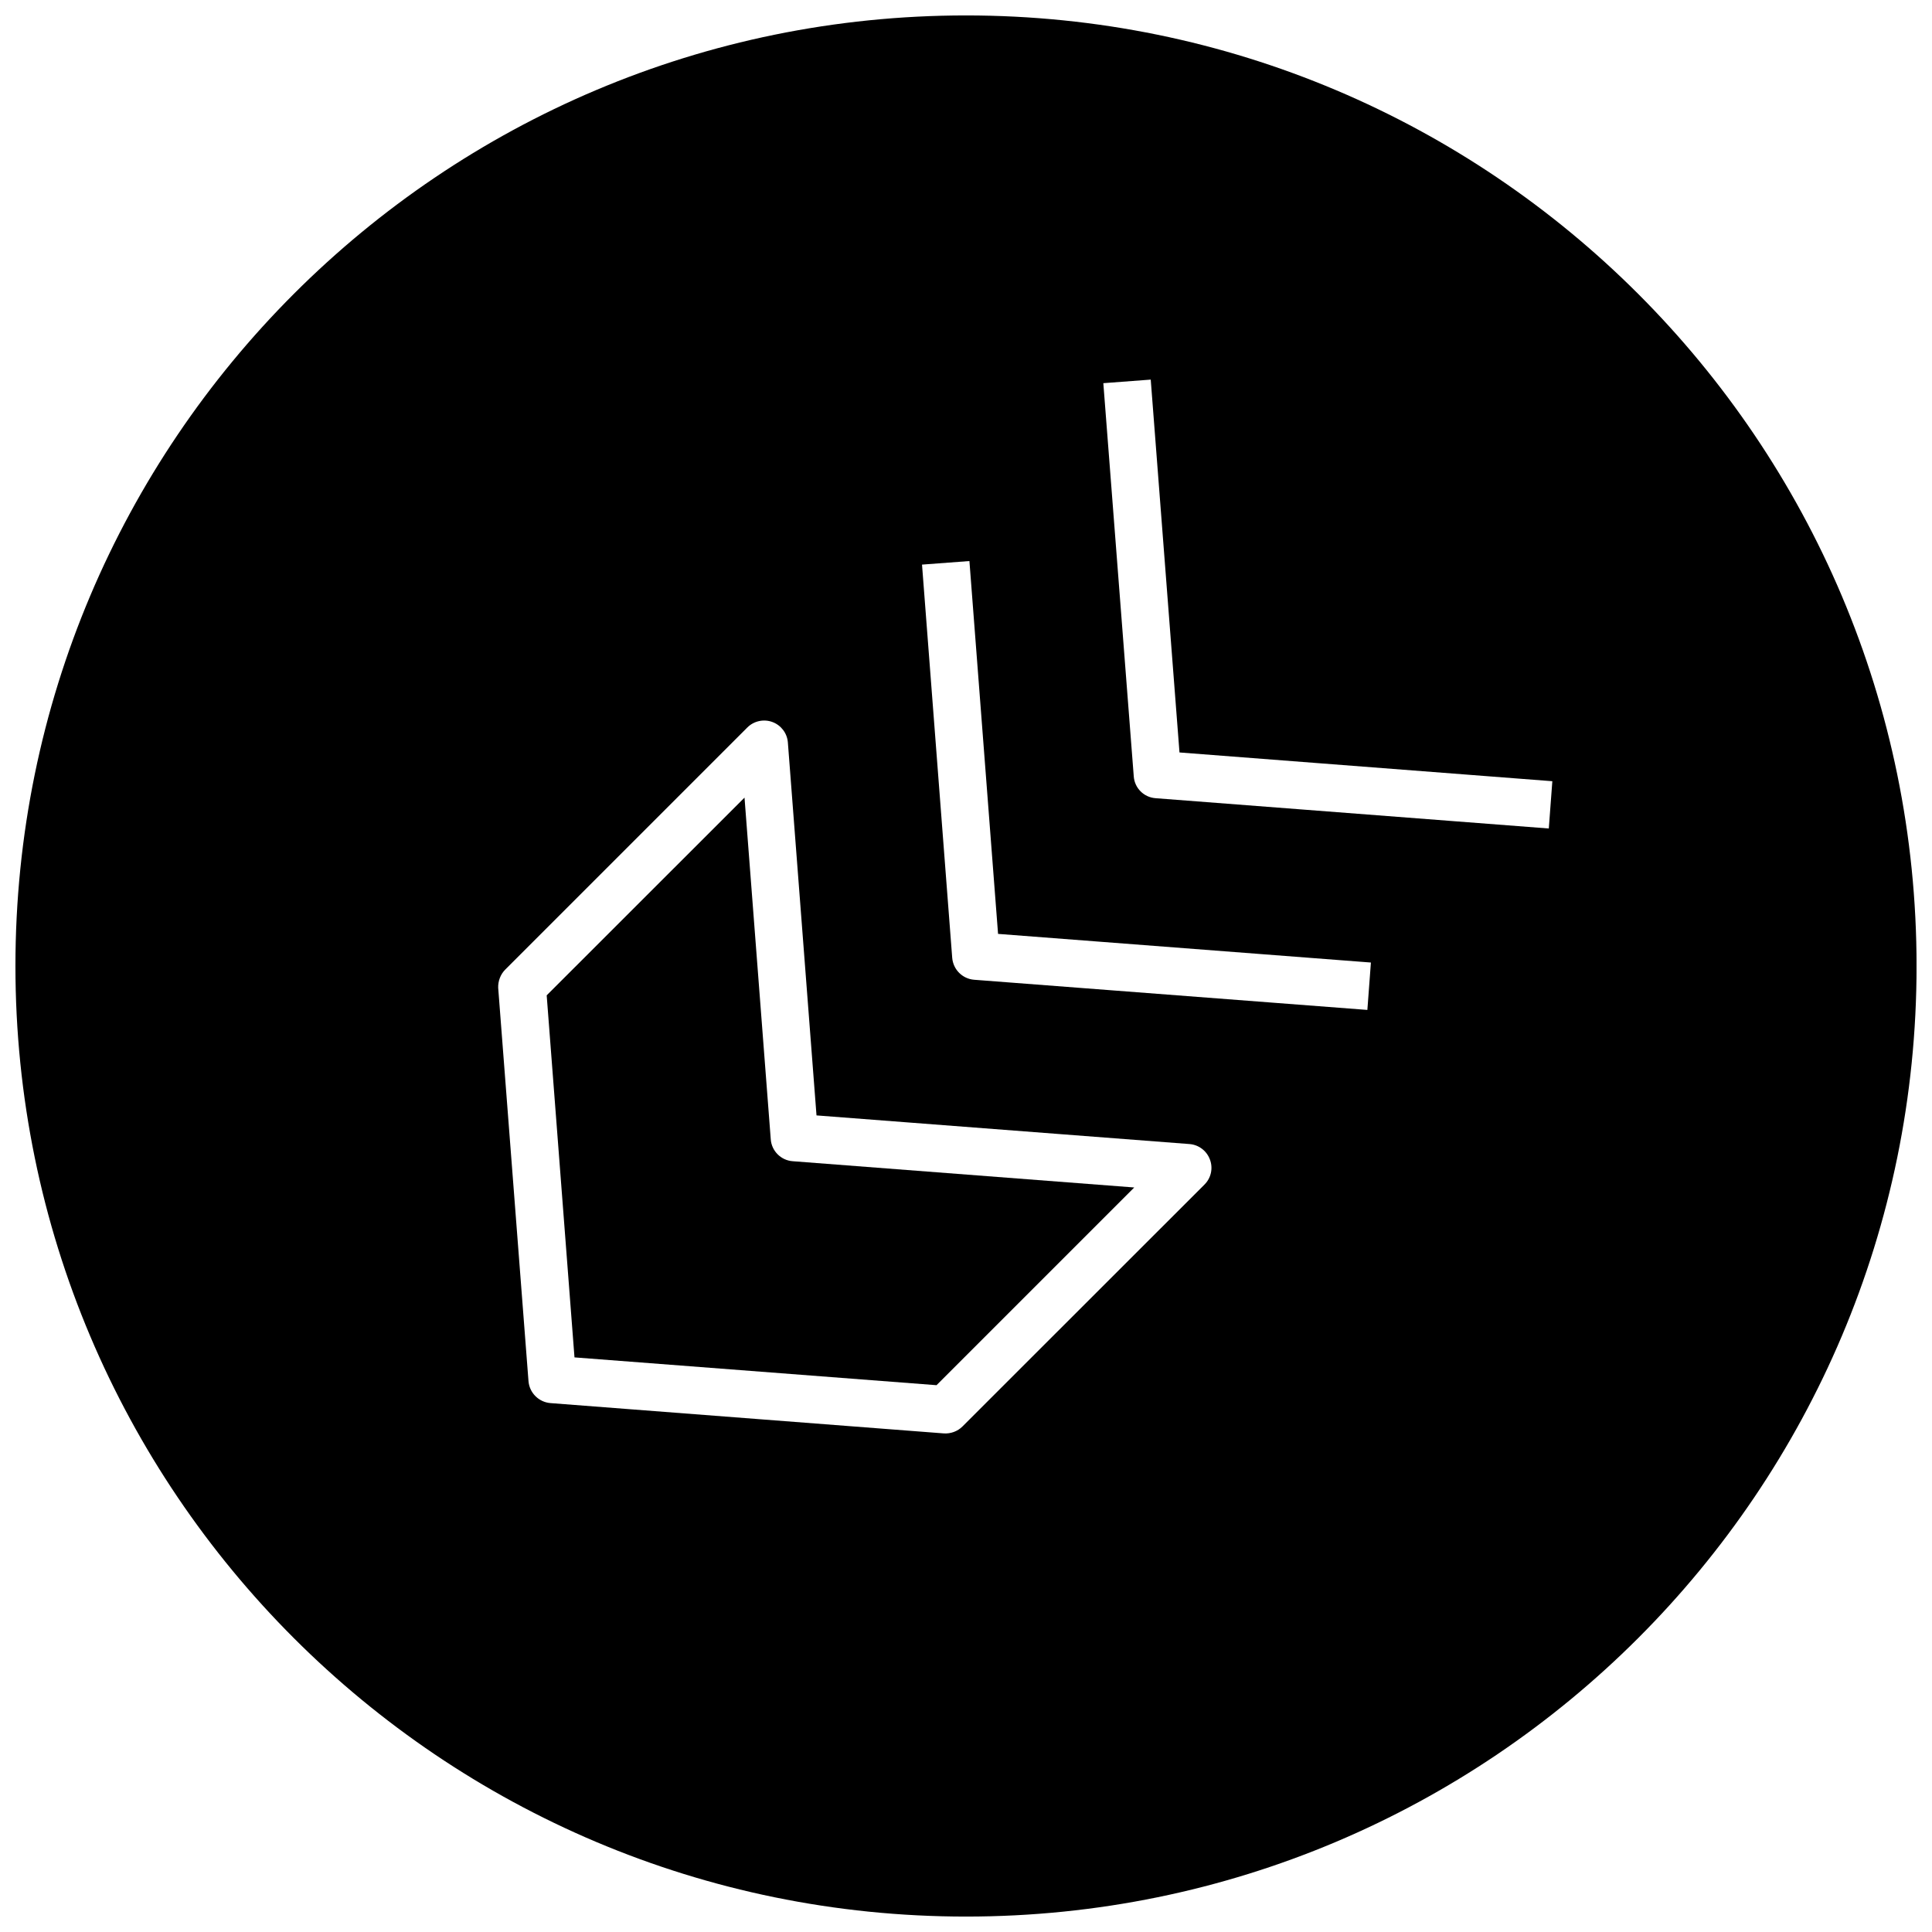 <?xml version="1.0" encoding="UTF-8"?>
<!-- Uploaded to: SVG Repo, www.svgrepo.com, Generator: SVG Repo Mixer Tools -->
<svg width="800px" height="800px" version="1.1" viewBox="144 144 512 512" xmlns="http://www.w3.org/2000/svg">
 <defs>
  <clipPath id="a">
   <path d="m148.09 148.09h503.81v503.81h-503.81z"/>
  </clipPath>
 </defs>
 <g clip-path="url(#a)">
  <path d="m400 148.09c-139.12 0-251.91 112.79-251.91 251.91 0 139.11 112.79 251.91 251.91 251.91 139.11 0 251.91-112.79 251.91-251.91-0.004-139.12-112.79-251.91-251.91-251.91zm63.195 309.84-64.141 64.109c-1.289 1.289-3.117 1.953-4.945 1.828l-104.23-8.031c-3.086-0.25-5.574-2.707-5.824-5.824l-8.031-104.23c-0.059-1.766 0.602-3.59 1.922-4.883l64.109-64.109c1.73-1.73 4.344-2.297 6.644-1.449 2.297 0.852 3.906 2.961 4.094 5.414l7.59 98.84 98.84 7.59c2.457 0.188 4.566 1.793 5.414 4.094 0.883 2.301 0.316 4.914-1.445 6.648zm43.172-46.289-104.23-7.996c-3.086-0.254-5.543-2.711-5.793-5.828l-8-104.19 12.562-0.945 7.59 98.809 98.809 7.59zm48.082-48.082-104.2-8.027c-3.117-0.223-5.574-2.68-5.793-5.797l-8.062-104.19 12.562-0.945 7.621 98.809 98.809 7.621z"/>
 </g>
 <path d="m348.26 445.94-6.957-90.562-52.426 52.398 7.367 95.945 95.945 7.367 52.395-52.395-90.527-6.961c-3.086-0.223-5.574-2.707-5.797-5.793z"/>
</svg>